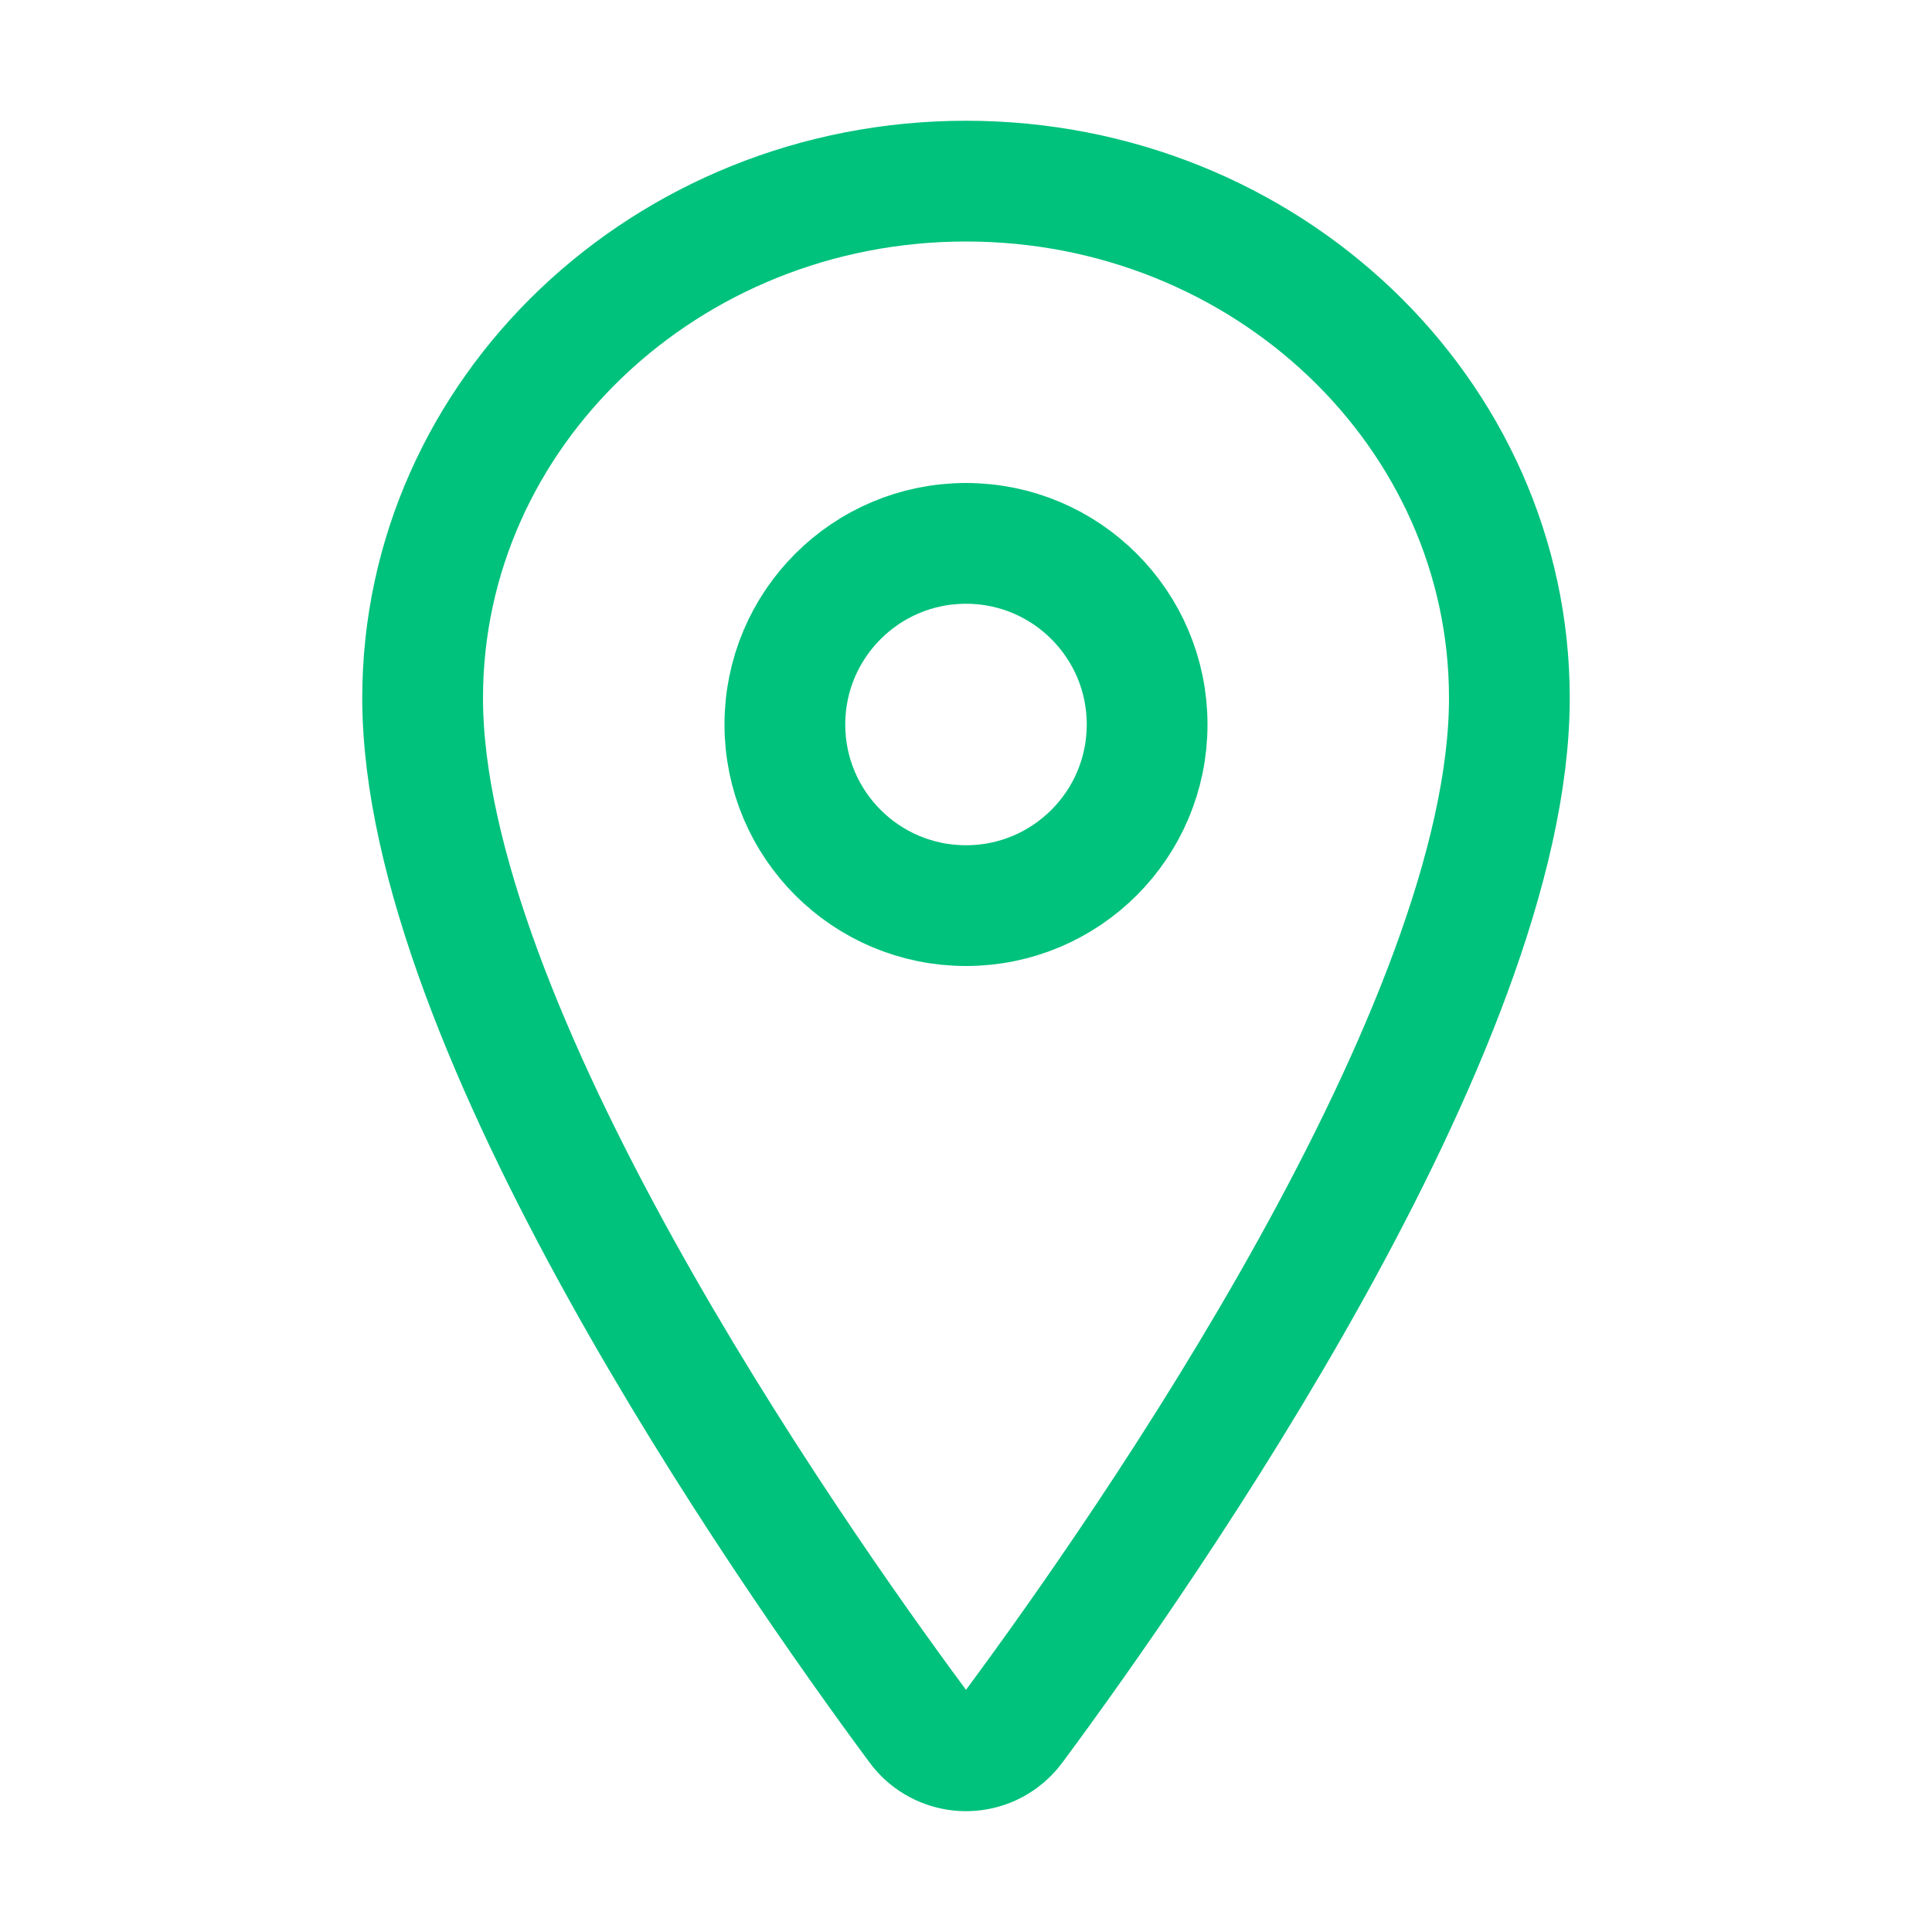 <?xml version="1.0" encoding="utf-8"?>
<!-- Generator: Adobe Illustrator 16.0.0, SVG Export Plug-In . SVG Version: 6.00 Build 0)  -->
<!DOCTYPE svg PUBLIC "-//W3C//DTD SVG 1.1//EN" "http://www.w3.org/Graphics/SVG/1.1/DTD/svg11.dtd">
<svg version="1.1" id="Layer_1" xmlns="http://www.w3.org/2000/svg" xmlns:xlink="http://www.w3.org/1999/xlink" x="0px" y="0px"
	 width="512px" height="512px" viewBox="0 0 512 512" enable-background="new 0 0 512 512" xml:space="preserve">
<title>ionicons-v5-n</title>
<path fill="none" stroke="#00C27C" stroke-width="32" stroke-linecap="round" stroke-linejoin="round" d="M256,48
	c-79.5,0-144,61.39-144,137c0,87,96,224.87,131.25,272.49c5.125,7.041,14.989,8.595,22.031,3.469c1.33-0.968,2.5-2.139,3.469-3.469
	C304,409.89,400,272.07,400,185C400,109.39,335.5,48,256,48z"/>
<circle fill="none" stroke="#00C27C" stroke-width="32" stroke-linecap="round" stroke-linejoin="round" cx="256" cy="192" r="48"/>
</svg>
